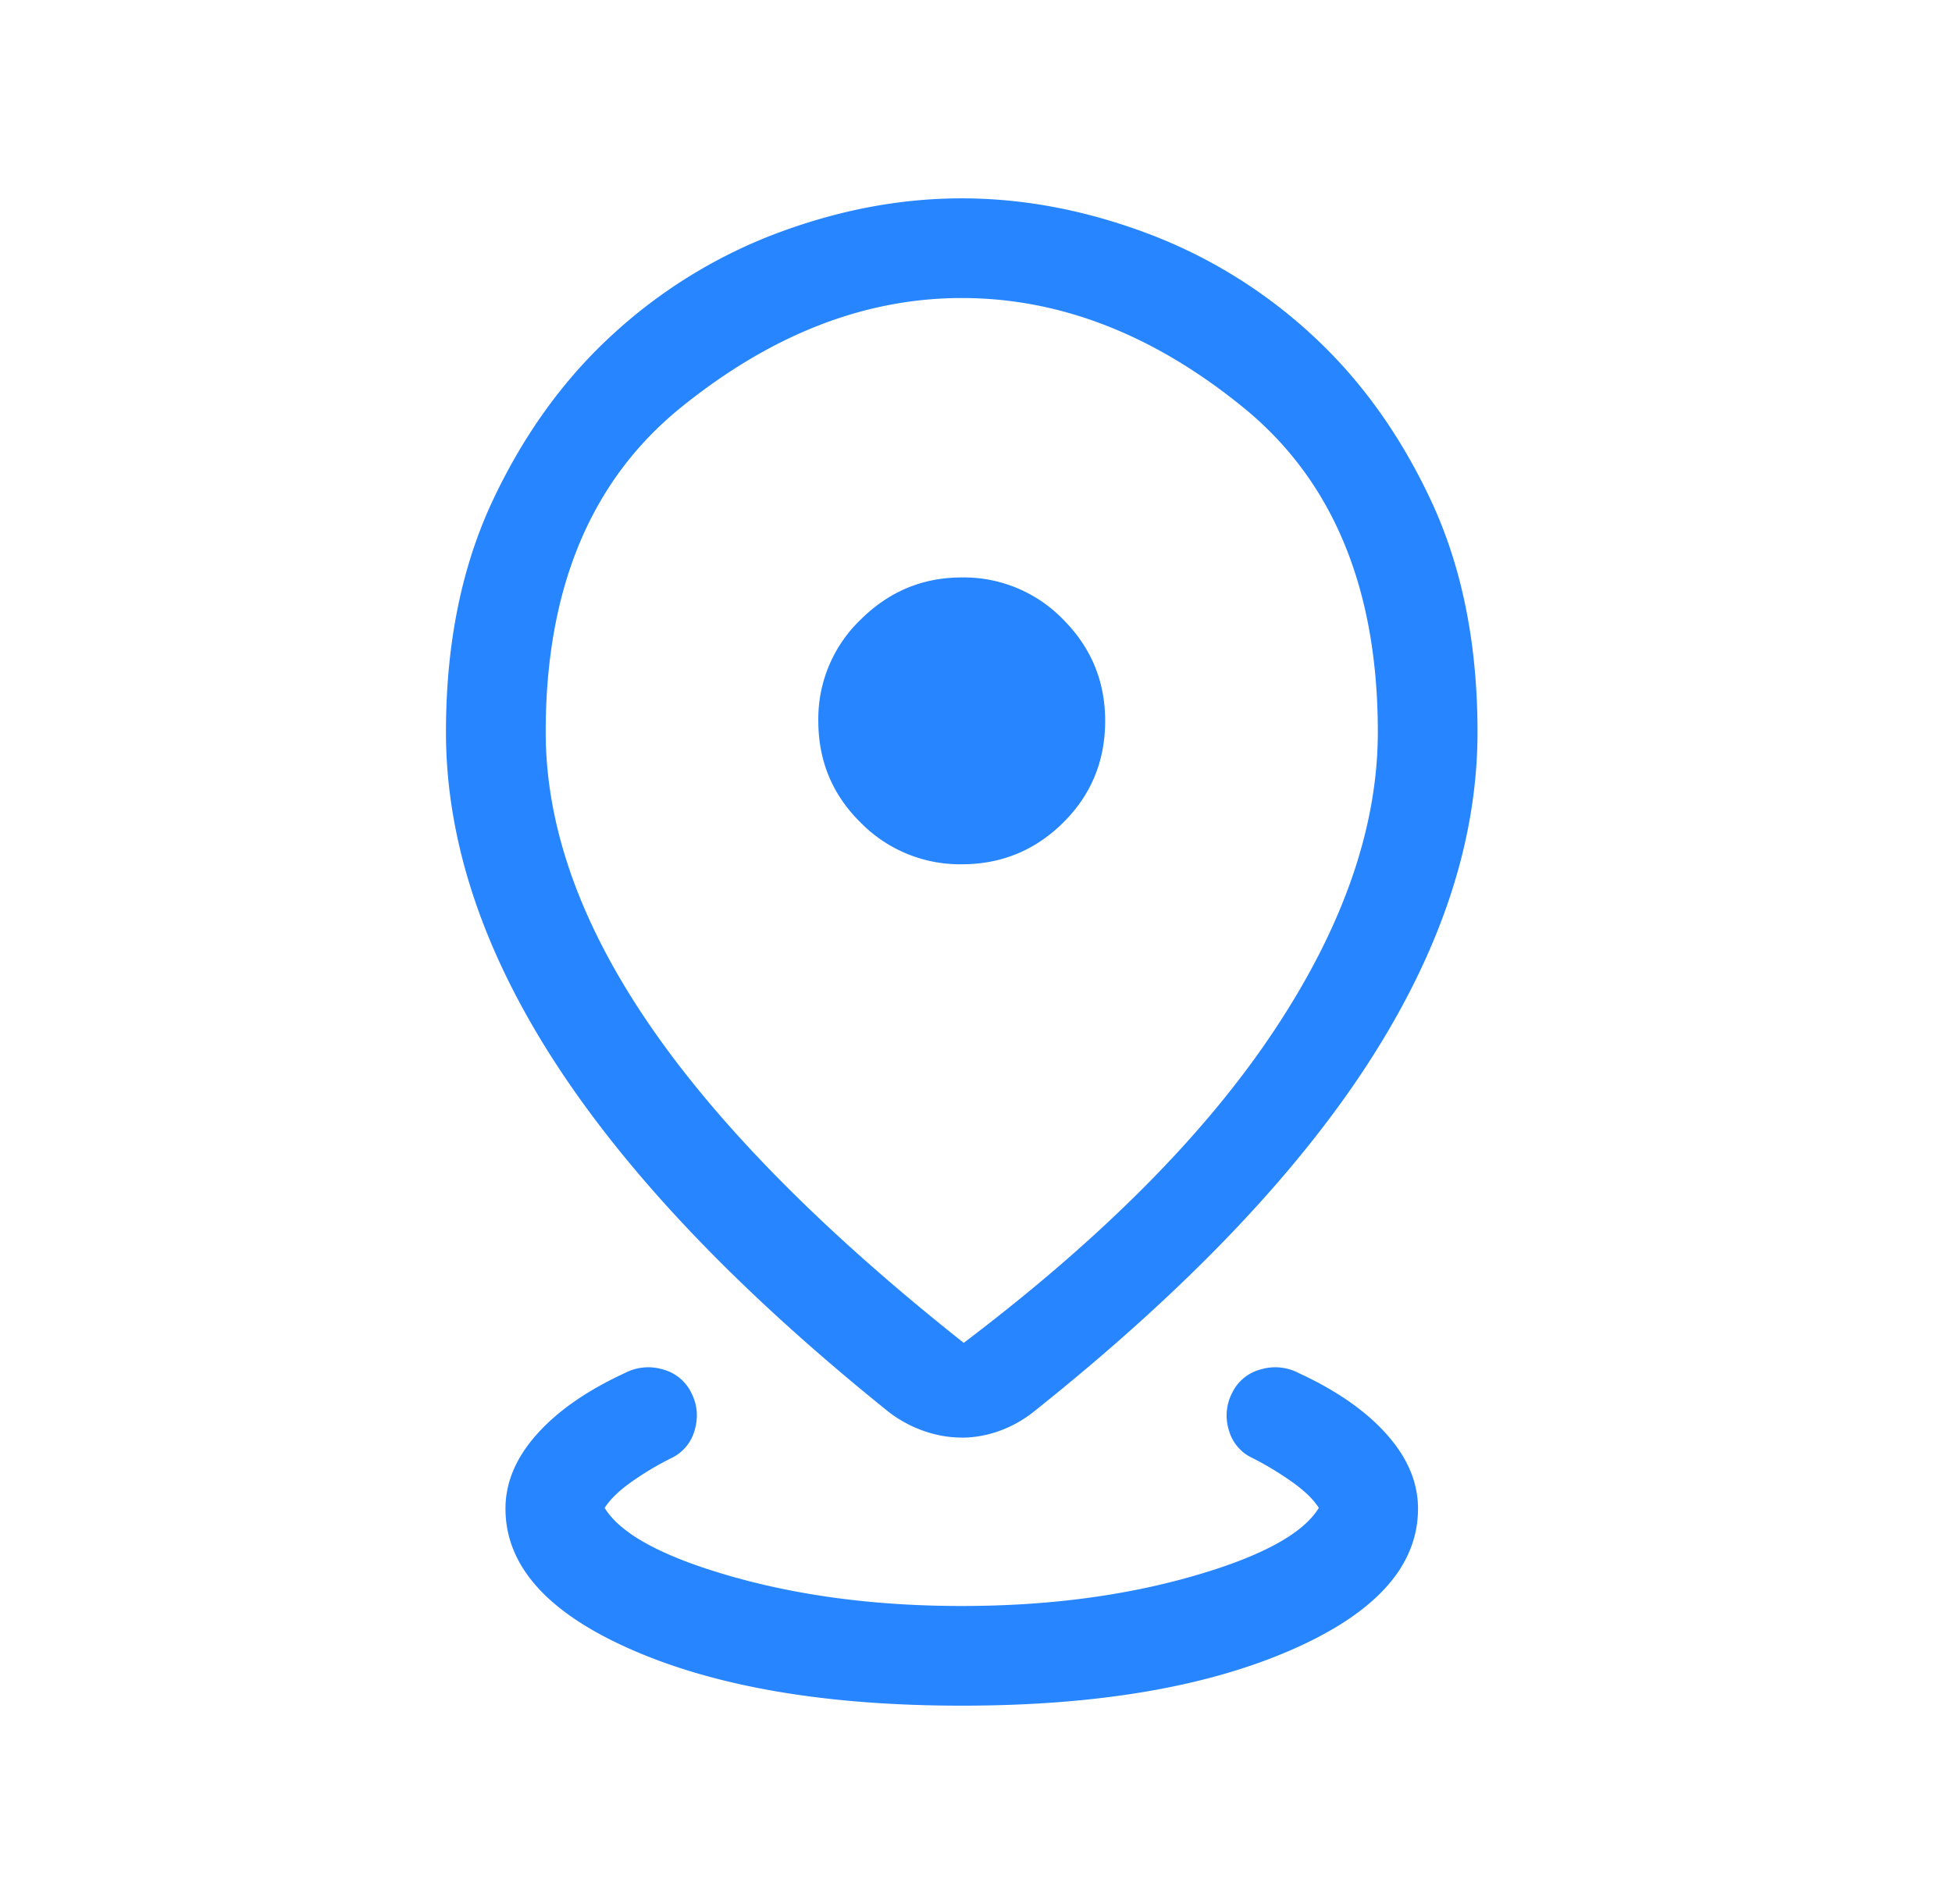 <?xml version="1.0" encoding="UTF-8"?>
<svg xmlns="http://www.w3.org/2000/svg" width="41" height="40" fill="none">
  <mask id="a" style="mask-type:alpha" maskUnits="userSpaceOnUse" x="0" y="0" width="41" height="40">
    <path fill="#D9D9D9" d="M.2 0h40v40H.2z"></path>
  </mask>
  <g mask="url(#a)">
    <path d="M20.2 35.833c-2.816 0-5.117-.387-6.903-1.163-1.787-.776-2.68-1.768-2.68-2.977 0-.547.219-1.067.656-1.558.437-.492 1.054-.922 1.852-1.29a1.06 1.06 0 0 1 .79-.078.93.93 0 0 1 .604.49c.128.252.152.514.072.787a.914.914 0 0 1-.498.592 6.237 6.237 0 0 0-.831.497c-.26.184-.447.366-.562.545.336.55 1.228 1.031 2.677 1.443 1.45.412 3.057.618 4.824.618 1.766 0 3.374-.206 4.823-.618 1.449-.412 2.341-.893 2.677-1.443-.115-.18-.302-.361-.562-.545a6.608 6.608 0 0 0-.82-.497.91.91 0 0 1-.508-.592 1.03 1.03 0 0 1 .071-.786.926.926 0 0 1 .605-.491 1.06 1.06 0 0 1 .79.078c.797.368 1.415.798 1.851 1.29.437.491.656 1.01.656 1.558 0 1.209-.893 2.201-2.68 2.977-1.786.776-4.087 1.163-6.903 1.163zm.042-7.622c2.903-2.198 5.079-4.387 6.526-6.57 1.448-2.181 2.172-4.269 2.172-6.263 0-3.011-.942-5.284-2.825-6.817-1.882-1.533-3.854-2.3-5.914-2.3-2.039 0-4.005.767-5.899 2.3-1.894 1.534-2.84 3.806-2.84 6.817 0 1.976.724 4.023 2.173 6.141 1.449 2.119 3.651 4.349 6.607 6.692zm-.041 1.99c-.26 0-.522-.044-.786-.135a2.645 2.645 0 0 1-.735-.393c-3.117-2.503-5.449-4.94-6.995-7.312-1.545-2.372-2.318-4.7-2.318-6.983 0-1.854.33-3.48.988-4.875.658-1.395 1.507-2.563 2.545-3.505a10.625 10.625 0 0 1 3.48-2.121c1.282-.474 2.556-.71 3.82-.71 1.265 0 2.542.236 3.829.71a10.57 10.57 0 0 1 3.486 2.121c1.036.942 1.881 2.11 2.536 3.505.655 1.396.983 3.02.983 4.875 0 2.284-.771 4.611-2.313 6.983-1.542 2.372-3.885 4.81-7.028 7.312-.22.171-.458.302-.716.393-.258.09-.517.136-.776.136zm0-12.044c.83 0 1.54-.291 2.13-.875.588-.583.882-1.296.882-2.138 0-.83-.294-1.54-.883-2.13a2.902 2.902 0 0 0-2.13-.883c-.82 0-1.527.295-2.121.884a2.888 2.888 0 0 0-.891 2.13c0 .841.297 1.554.89 2.137a2.923 2.923 0 0 0 2.123.875z" fill="#2785FF"></path>
  </g>
</svg>
